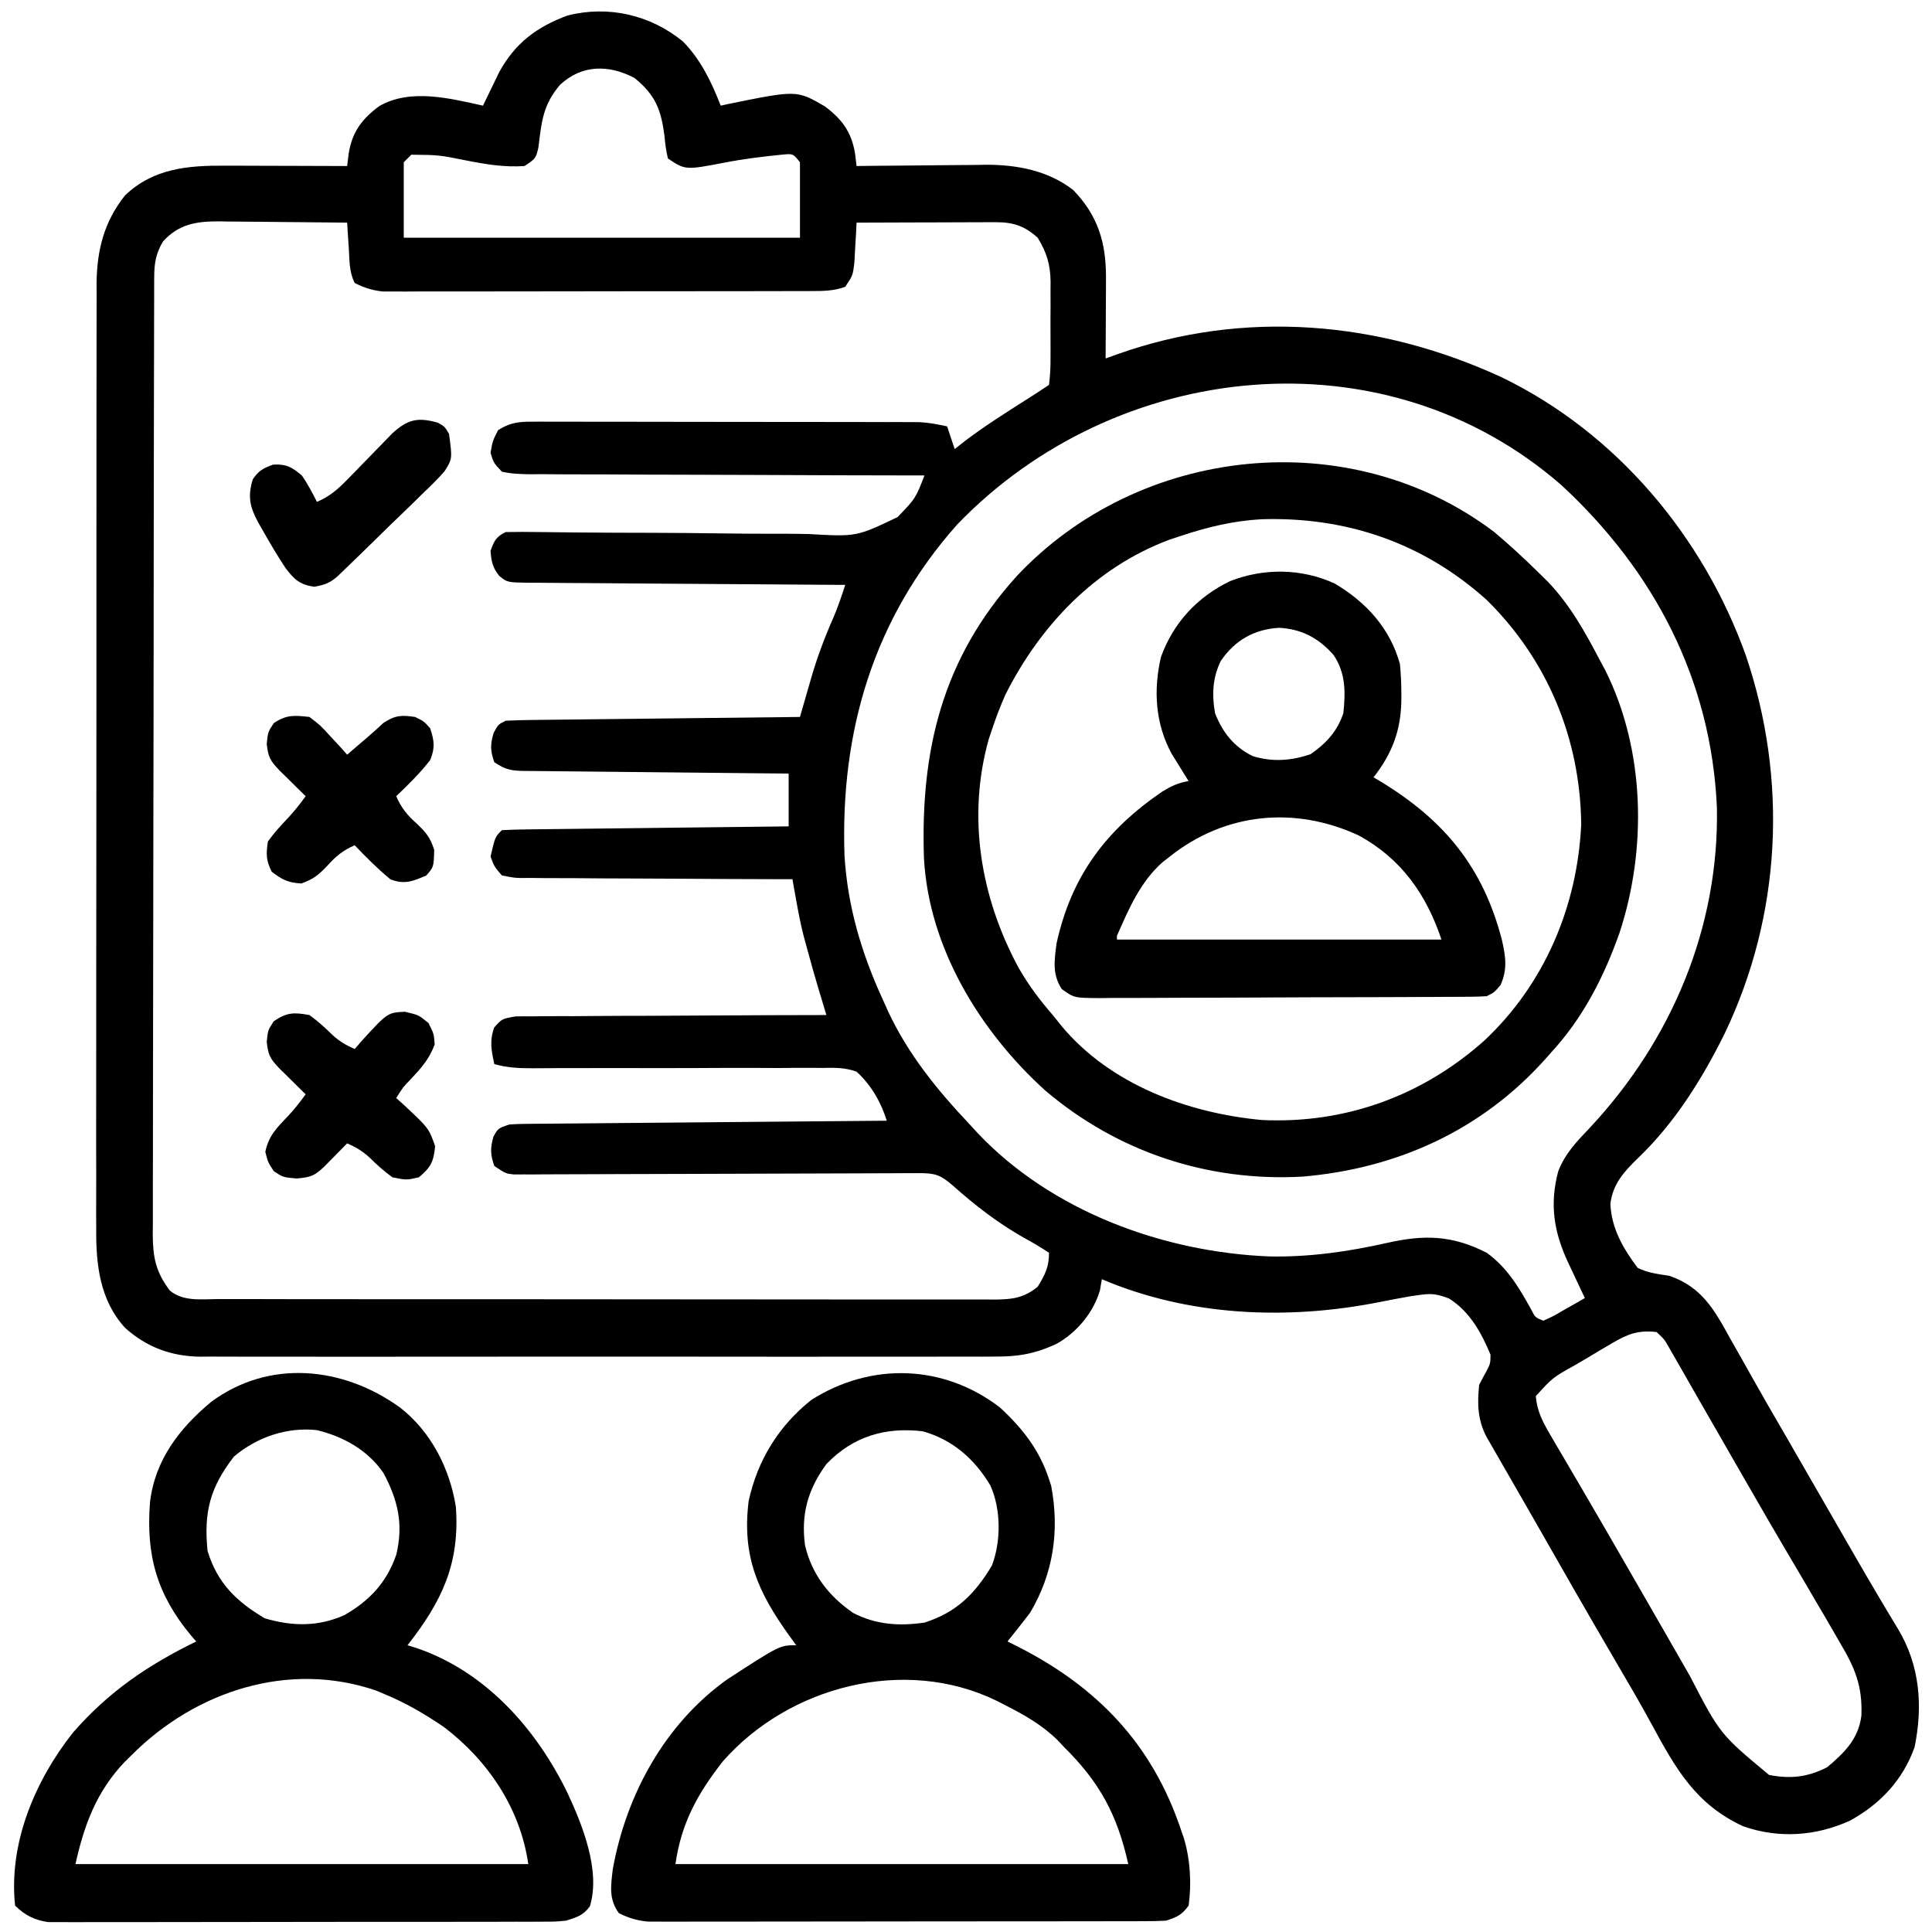 <svg xmlns="http://www.w3.org/2000/svg" width="512" height="512"><path d="M0 0 C4.774 4.898 7.518 10.692 10 17 C10.982 16.783 10.982 16.783 11.984 16.562 C30.129 12.872 30.129 12.872 37.5 17.125 C42.099 20.529 44.671 23.966 45.598 29.695 C45.73 30.786 45.863 31.876 46 33 C47.22 32.984 48.44 32.969 49.697 32.952 C54.263 32.898 58.829 32.864 63.395 32.835 C65.364 32.82 67.333 32.8 69.301 32.774 C72.146 32.737 74.991 32.72 77.836 32.707 C78.703 32.692 79.57 32.676 80.463 32.66 C88.594 32.658 96.848 34.241 103.398 39.348 C109.999 46.157 112.14 53.359 112.098 62.613 C112.094 63.86 112.091 65.108 112.088 66.393 C112.08 67.686 112.071 68.98 112.062 70.312 C112.058 71.625 112.053 72.938 112.049 74.291 C112.037 77.527 112.021 80.764 112 84 C112.975 83.647 113.951 83.294 114.956 82.93 C148.777 70.862 184.794 74.089 217.113 89.055 C247.436 103.789 270.409 131.23 281.675 162.724 C292.834 195.679 291.104 231.501 276.031 262.949 C270.074 274.961 262.864 286.533 253.125 295.875 C249.466 299.412 246.349 302.781 245.773 308.09 C246.072 314.614 249.148 319.851 253 325 C255.7 326.35 258.45 326.631 261.418 327.109 C269.993 330.067 273.334 336.11 277.5 343.688 C278.73 345.861 279.961 348.034 281.191 350.207 C281.819 351.329 282.447 352.452 283.094 353.608 C286.157 359.06 289.303 364.464 292.438 369.875 C293.691 372.048 294.943 374.221 296.195 376.395 C296.82 377.478 297.444 378.562 298.087 379.678 C299.378 381.92 300.669 384.162 301.96 386.404 C303.91 389.79 305.861 393.176 307.812 396.562 C308.435 397.644 309.057 398.725 309.698 399.838 C312.467 404.643 315.249 409.439 318.094 414.199 C318.558 414.978 319.022 415.756 319.501 416.558 C320.339 417.959 321.183 419.358 322.032 420.752 C327.802 430.387 328.617 441.099 326.383 452.016 C323.285 460.733 317.283 467.084 309.25 471.5 C300.203 475.602 290.438 476.277 281 473 C268.514 467.274 263.112 457.813 256.848 446.211 C253.814 440.609 250.603 435.117 247.375 429.625 C240.123 417.252 233.008 404.804 225.909 392.343 C224.064 389.113 222.212 385.887 220.355 382.664 C219.797 381.692 219.238 380.721 218.663 379.719 C217.624 377.914 216.583 376.109 215.541 374.306 C215.085 373.513 214.629 372.72 214.16 371.902 C213.764 371.216 213.369 370.531 212.961 369.824 C210.6 365.343 210.447 360.953 211 356 C211.633 354.732 212.299 353.481 213 352.25 C213.97 350.312 213.97 350.312 214 348 C211.542 342.111 208.499 336.572 202.988 333.105 C200.085 332.032 198.632 331.702 195.625 332.125 C194.333 332.299 194.333 332.299 193.016 332.477 C190.135 332.977 187.269 333.53 184.402 334.1 C160.103 338.892 134.034 337.833 111 328 C110.835 328.969 110.67 329.939 110.5 330.938 C108.794 336.807 104.425 342.062 99.12 345.064 C93.376 347.799 88.681 348.574 82.36 348.508 C80.968 348.517 80.968 348.517 79.547 348.527 C76.459 348.543 73.372 348.53 70.283 348.518 C68.06 348.523 65.837 348.53 63.614 348.539 C57.591 348.557 51.569 348.55 45.546 348.537 C39.236 348.527 32.926 348.537 26.616 348.543 C15.343 348.551 4.069 348.538 -7.204 348.518 C-17.413 348.5 -27.622 348.503 -37.831 348.521 C-49.703 348.543 -61.576 348.551 -73.449 348.539 C-79.727 348.533 -86.006 348.532 -92.284 348.545 C-98.187 348.557 -104.09 348.549 -109.994 348.526 C-112.157 348.52 -114.321 348.522 -116.484 348.531 C-119.443 348.542 -122.401 348.528 -125.36 348.508 C-126.211 348.517 -127.062 348.526 -127.939 348.535 C-135.601 348.435 -142.05 346.061 -147.812 340.938 C-154.575 333.579 -155.592 324.071 -155.501 314.488 C-155.507 313.382 -155.512 312.276 -155.518 311.137 C-155.532 307.461 -155.517 303.785 -155.502 300.109 C-155.505 297.462 -155.511 294.815 -155.518 292.168 C-155.532 285.742 -155.524 279.316 -155.509 272.89 C-155.492 265.399 -155.496 257.908 -155.5 250.417 C-155.505 237.047 -155.491 223.678 -155.467 210.308 C-155.443 197.349 -155.436 184.39 -155.446 171.431 C-155.457 157.3 -155.459 143.169 -155.445 129.038 C-155.443 127.53 -155.442 126.023 -155.44 124.515 C-155.44 123.773 -155.439 123.031 -155.438 122.267 C-155.433 117.051 -155.435 111.834 -155.439 106.618 C-155.444 100.259 -155.438 93.9 -155.419 87.541 C-155.409 84.299 -155.405 81.058 -155.411 77.816 C-155.417 74.297 -155.405 70.778 -155.388 67.259 C-155.394 66.242 -155.4 65.225 -155.406 64.177 C-155.328 55.349 -153.448 47.774 -147.875 40.793 C-140.337 33.585 -131.185 32.845 -121.324 32.902 C-120.399 32.904 -119.474 32.905 -118.521 32.907 C-115.576 32.912 -112.632 32.925 -109.688 32.938 C-107.687 32.943 -105.686 32.947 -103.686 32.951 C-98.79 32.962 -93.895 32.979 -89 33 C-88.867 31.909 -88.734 30.819 -88.598 29.695 C-87.671 23.966 -85.099 20.529 -80.5 17.125 C-72.253 12.367 -61.796 15.061 -53 17 C-52.42 15.788 -52.42 15.788 -51.828 14.551 C-51.047 12.948 -51.047 12.948 -50.25 11.312 C-49.484 9.729 -49.484 9.729 -48.703 8.113 C-44.492 0.416 -38.766 -3.867 -30.582 -6.895 C-19.742 -9.635 -8.606 -7.044 0 0 Z M-32.582 11.469 C-37.127 16.813 -37.477 21.229 -38.305 28.031 C-39 31 -39 31 -42 33 C-47.377 33.373 -52.32 32.535 -57.562 31.5 C-64.722 30.067 -64.722 30.067 -72 30 C-72.66 30.66 -73.32 31.32 -74 32 C-74 38.6 -74 45.2 -74 52 C-39.35 52 -4.7 52 31 52 C31 45.4 31 38.8 31 32 C29.184 29.722 29.184 29.722 26.566 29.953 C21.388 30.465 16.299 31.078 11.188 32.062 C0.632 34.088 0.632 34.088 -4 31 C-4.59 28.172 -4.59 28.172 -4.938 24.75 C-5.87 17.875 -7.373 14.16 -12.812 9.688 C-19.608 6.09 -26.768 6.071 -32.582 11.469 Z M-137.812 53 C-139.727 56.225 -140.126 58.834 -140.134 62.504 C-140.139 63.432 -140.143 64.36 -140.148 65.317 C-140.148 66.338 -140.147 67.36 -140.147 68.412 C-140.151 69.496 -140.155 70.58 -140.158 71.696 C-140.169 75.347 -140.173 78.997 -140.177 82.647 C-140.183 85.257 -140.19 87.867 -140.197 90.477 C-140.217 98.321 -140.227 106.166 -140.236 114.011 C-140.24 117.704 -140.245 121.398 -140.251 125.092 C-140.268 137.372 -140.282 149.651 -140.289 161.93 C-140.291 165.116 -140.293 168.303 -140.295 171.489 C-140.296 172.281 -140.296 173.073 -140.297 173.889 C-140.305 186.72 -140.33 199.551 -140.363 212.383 C-140.396 225.555 -140.414 238.728 -140.417 251.901 C-140.419 259.297 -140.428 266.693 -140.453 274.089 C-140.477 281.046 -140.481 288.003 -140.471 294.96 C-140.47 297.515 -140.477 300.07 -140.49 302.624 C-140.508 306.11 -140.501 309.594 -140.488 313.08 C-140.499 314.093 -140.51 315.105 -140.521 316.148 C-140.465 322.279 -139.731 326.054 -136 331 C-132.424 333.994 -127.607 333.281 -123.163 333.261 C-122.26 333.265 -121.358 333.268 -120.428 333.272 C-117.398 333.283 -114.368 333.279 -111.338 333.275 C-109.168 333.279 -106.999 333.284 -104.829 333.29 C-98.93 333.304 -93.031 333.304 -87.133 333.302 C-82.212 333.301 -77.291 333.305 -72.371 333.31 C-60.764 333.321 -49.158 333.322 -37.552 333.316 C-25.569 333.31 -13.587 333.322 -1.605 333.343 C8.675 333.361 18.956 333.367 29.236 333.364 C35.379 333.362 41.522 333.364 47.665 333.378 C53.441 333.391 59.217 333.389 64.993 333.376 C67.115 333.374 69.236 333.376 71.358 333.385 C74.251 333.395 77.143 333.387 80.036 333.374 C80.878 333.382 81.721 333.389 82.589 333.397 C87.206 333.354 90.27 333.023 94 330 C95.965 326.748 97 324.813 97 321 C94.794 319.536 92.632 318.26 90.312 317 C83.369 313.061 77.468 308.476 71.512 303.188 C68.197 300.301 66.732 299.875 62.452 299.893 C61.494 299.895 60.537 299.896 59.55 299.898 C58.496 299.905 57.442 299.911 56.356 299.918 C54.695 299.923 54.695 299.923 53 299.928 C50.589 299.935 48.179 299.944 45.768 299.955 C41.957 299.973 38.146 299.983 34.335 299.991 C23.498 300.016 12.66 300.051 1.823 300.096 C-4.8 300.123 -11.422 300.14 -18.044 300.151 C-20.574 300.157 -23.103 300.167 -25.632 300.181 C-29.163 300.2 -32.695 300.207 -36.226 300.211 C-37.278 300.22 -38.33 300.229 -39.414 300.238 C-40.375 300.236 -41.335 300.235 -42.325 300.234 C-43.578 300.238 -43.578 300.238 -44.856 300.243 C-47 300 -47 300 -50 298 C-51.06 294.984 -51.095 293.347 -50.25 290.25 C-49 288 -49 288 -46 287 C-44.617 286.901 -43.23 286.854 -41.843 286.842 C-40.997 286.832 -40.152 286.822 -39.281 286.812 C-38.356 286.806 -37.432 286.801 -36.48 286.795 C-35.504 286.785 -34.528 286.775 -33.523 286.765 C-30.293 286.733 -27.062 286.708 -23.832 286.684 C-21.594 286.663 -19.357 286.642 -17.119 286.621 C-11.225 286.565 -5.332 286.516 0.562 286.468 C6.575 286.418 12.587 286.362 18.6 286.307 C30.4 286.199 42.2 286.098 54 286 C52.443 281.018 49.854 276.534 46 273 C42.961 271.891 40.147 271.935 36.937 272.016 C36.045 272.007 35.153 271.997 34.235 271.988 C31.298 271.966 28.366 272.001 25.43 272.035 C23.385 272.03 21.341 272.022 19.296 272.009 C13.921 271.987 8.548 272.011 3.173 272.045 C-3.36 272.079 -9.894 272.059 -16.427 272.046 C-21.51 272.037 -26.592 272.036 -31.674 272.061 C-32.608 272.063 -33.542 272.066 -34.504 272.069 C-36.246 272.075 -37.988 272.085 -39.731 272.099 C-43.329 272.107 -46.538 271.974 -50 271 C-50.783 267.371 -51.302 264.843 -50.034 261.303 C-48 259 -48 259 -44.374 258.361 C-42.838 258.328 -41.301 258.324 -39.765 258.341 C-38.926 258.33 -38.086 258.32 -37.222 258.309 C-34.446 258.28 -31.671 258.286 -28.895 258.293 C-26.971 258.28 -25.047 258.265 -23.123 258.247 C-18.058 258.207 -12.993 258.197 -7.928 258.193 C-2.76 258.184 2.408 258.146 7.576 258.111 C17.717 258.047 27.859 258.013 38 258 C37.796 257.323 37.592 256.646 37.382 255.949 C36.98 254.609 36.98 254.609 36.569 253.242 C36.303 252.359 36.037 251.476 35.763 250.566 C34.774 247.242 33.843 243.91 32.938 240.562 C32.456 238.801 32.456 238.801 31.965 237.004 C31.139 233.776 30.527 230.529 29.94 227.25 C29.763 226.265 29.586 225.28 29.404 224.265 C29.204 223.144 29.204 223.144 29 222 C27.563 221.998 27.563 221.998 26.097 221.996 C17.077 221.979 8.057 221.936 -0.963 221.868 C-5.601 221.834 -10.238 221.809 -14.876 221.804 C-19.35 221.8 -23.823 221.772 -28.297 221.727 C-30.006 221.714 -31.714 221.709 -33.423 221.714 C-35.813 221.719 -38.201 221.693 -40.591 221.659 C-41.3 221.668 -42.01 221.677 -42.74 221.686 C-44.716 221.639 -44.716 221.639 -48 221 C-50.01 218.662 -50.01 218.662 -51 216 C-49.8 210.8 -49.8 210.8 -48 209 C-45.628 208.875 -43.284 208.814 -40.91 208.795 C-40.168 208.785 -39.427 208.775 -38.663 208.765 C-36.201 208.733 -33.739 208.708 -31.277 208.684 C-29.575 208.663 -27.872 208.642 -26.17 208.621 C-21.68 208.565 -17.19 208.516 -12.701 208.468 C-8.123 208.418 -3.545 208.362 1.033 208.307 C10.022 208.199 19.011 208.098 28 208 C28 203.38 28 198.76 28 194 C25.744 193.98 23.487 193.96 21.163 193.94 C13.715 193.873 6.267 193.795 -1.181 193.712 C-5.697 193.662 -10.214 193.616 -14.73 193.578 C-19.088 193.541 -23.445 193.495 -27.802 193.442 C-29.465 193.423 -31.129 193.408 -32.793 193.397 C-35.121 193.38 -37.447 193.351 -39.775 193.319 C-40.465 193.317 -41.156 193.315 -41.867 193.312 C-45.467 193.249 -46.913 193.058 -50 191 C-51.071 187.953 -51.107 186.363 -50.188 183.25 C-49 181 -49 181 -47 180 C-44.529 179.878 -42.085 179.814 -39.613 179.795 C-38.471 179.78 -38.471 179.78 -37.307 179.765 C-34.785 179.733 -32.264 179.708 -29.742 179.684 C-27.996 179.663 -26.25 179.642 -24.504 179.621 C-19.905 179.565 -15.305 179.516 -10.705 179.468 C-6.013 179.418 -1.321 179.362 3.371 179.307 C12.581 179.199 21.79 179.098 31 179 C31.33 177.85 31.66 176.701 31.999 175.516 C32.443 173.984 32.888 172.451 33.332 170.918 C33.548 170.163 33.764 169.408 33.986 168.631 C35.591 163.118 37.554 157.865 39.887 152.613 C41.091 149.786 42.043 146.919 43 144 C41.879 143.994 40.758 143.988 39.603 143.982 C29.053 143.925 18.502 143.852 7.952 143.764 C2.527 143.72 -2.897 143.68 -8.322 143.654 C-13.554 143.628 -18.787 143.587 -24.019 143.537 C-26.018 143.52 -28.016 143.509 -30.015 143.502 C-32.81 143.493 -35.603 143.465 -38.398 143.432 C-39.644 143.435 -39.644 143.435 -40.915 143.437 C-46.578 143.343 -46.578 143.343 -48.685 141.627 C-50.461 139.429 -50.795 137.805 -51 135 C-50.023 132.294 -49.595 131.297 -47 130 C-43.914 129.945 -40.852 129.951 -37.768 130.001 C-35.782 130.024 -33.795 130.046 -31.809 130.068 C-30.752 130.08 -29.694 130.093 -28.605 130.106 C-21.834 130.177 -15.062 130.183 -8.291 130.2 C-2.341 130.219 3.607 130.261 9.555 130.353 C15.31 130.441 21.061 130.465 26.816 130.447 C29.004 130.451 31.191 130.478 33.379 130.529 C45.965 131.245 45.965 131.245 56.86 126.043 C61.639 121.078 61.639 121.078 64 115 C63.426 114.999 62.851 114.999 62.259 114.998 C48.288 114.983 34.317 114.941 20.346 114.868 C13.59 114.833 6.834 114.808 0.078 114.804 C-6.439 114.801 -12.955 114.772 -19.471 114.727 C-21.961 114.714 -24.451 114.709 -26.941 114.714 C-30.421 114.719 -33.899 114.693 -37.378 114.659 C-38.415 114.668 -39.451 114.677 -40.519 114.686 C-43.111 114.644 -45.471 114.568 -48 114 C-50.199 111.658 -50.199 111.658 -51 109 C-50.438 105.812 -50.438 105.812 -49 103 C-46.085 101.122 -43.807 100.75 -40.377 100.753 C-39.453 100.749 -38.529 100.744 -37.577 100.74 C-36.571 100.746 -35.564 100.751 -34.528 100.757 C-33.462 100.755 -32.397 100.753 -31.299 100.751 C-27.773 100.748 -24.248 100.758 -20.723 100.77 C-18.274 100.771 -15.826 100.771 -13.377 100.771 C-8.243 100.772 -3.11 100.781 2.024 100.794 C8.606 100.811 15.188 100.815 21.77 100.814 C26.827 100.815 31.884 100.82 36.941 100.827 C39.368 100.83 41.795 100.832 44.222 100.833 C47.614 100.835 51.006 100.844 54.398 100.855 C55.403 100.854 56.407 100.854 57.442 100.853 C58.368 100.858 59.295 100.862 60.25 100.866 C61.051 100.868 61.852 100.87 62.678 100.871 C65.194 101.011 67.543 101.452 70 102 C70.99 104.97 70.99 104.97 72 108 C73.031 107.196 74.062 106.391 75.125 105.562 C80.208 101.739 85.56 98.36 90.926 94.953 C92.965 93.658 94.99 92.34 97 91 C97.305 88.515 97.42 86.284 97.398 83.797 C97.401 83.081 97.404 82.366 97.407 81.629 C97.409 80.113 97.404 78.596 97.391 77.08 C97.375 74.773 97.391 72.467 97.41 70.16 C97.408 68.685 97.404 67.21 97.398 65.734 C97.408 64.707 97.408 64.707 97.417 63.66 C97.35 59.057 96.387 55.923 94 52 C90.556 48.879 87.494 47.872 82.896 47.886 C82.075 47.887 81.255 47.887 80.409 47.887 C79.087 47.894 79.087 47.894 77.738 47.902 C76.38 47.904 76.38 47.904 74.993 47.907 C72.1 47.912 69.206 47.925 66.312 47.938 C64.351 47.943 62.389 47.947 60.428 47.951 C55.618 47.962 50.809 47.979 46 48 C45.927 49.464 45.927 49.464 45.852 50.957 C45.777 52.229 45.702 53.502 45.625 54.812 C45.555 56.077 45.486 57.342 45.414 58.645 C45 62 45 62 43 65 C40.013 66.121 37.125 66.128 33.959 66.134 C32.943 66.138 31.926 66.142 30.879 66.147 C29.77 66.146 28.661 66.146 27.518 66.145 C25.759 66.15 25.759 66.15 23.964 66.155 C20.751 66.163 17.538 66.167 14.326 66.167 C12.317 66.168 10.309 66.17 8.301 66.173 C1.293 66.182 -5.716 66.186 -12.724 66.185 C-19.253 66.185 -25.782 66.195 -32.311 66.211 C-37.92 66.224 -43.53 66.229 -49.139 66.229 C-52.488 66.229 -55.836 66.231 -59.185 66.242 C-62.919 66.252 -66.654 66.249 -70.388 66.243 C-71.496 66.249 -72.603 66.254 -73.744 66.26 C-74.763 66.256 -75.782 66.252 -76.832 66.247 C-77.715 66.248 -78.597 66.248 -79.506 66.249 C-82.335 65.967 -84.457 65.26 -87 64 C-88.481 61.038 -88.353 58.165 -88.562 54.875 C-88.646 53.594 -88.73 52.312 -88.816 50.992 C-88.877 50.005 -88.938 49.017 -89 48 C-94.729 47.926 -100.458 47.871 -106.188 47.835 C-108.135 47.82 -110.083 47.8 -112.03 47.774 C-114.835 47.737 -117.64 47.72 -120.445 47.707 C-121.744 47.684 -121.744 47.684 -123.069 47.66 C-128.996 47.658 -133.626 48.38 -137.812 53 Z M72.652 128.016 C50.492 152.95 41.666 182.753 42.805 215.76 C43.619 229.268 47.363 241.767 53 254 C53.474 255.057 53.949 256.114 54.438 257.203 C59.805 268.581 67.405 277.902 76 287 C76.697 287.762 77.395 288.524 78.113 289.309 C97.765 310.038 127.288 320.835 155.395 321.969 C165.914 322.185 176.387 320.689 186.625 318.375 C196.436 316.158 203.851 316.321 213 321 C218.408 324.898 221.561 330.199 224.738 335.961 C225.839 338.138 225.839 338.138 228 339 C230.711 337.777 230.711 337.777 233.625 336.062 C234.628 335.497 235.631 334.931 236.664 334.348 C237.435 333.903 238.206 333.458 239 333 C238.259 331.428 238.259 331.428 237.504 329.824 C236.857 328.445 236.21 327.066 235.562 325.688 C235.237 324.997 234.912 324.307 234.576 323.596 C230.802 315.541 229.612 308.192 231.938 299.438 C233.751 294.664 236.931 291.439 240.406 287.777 C261.97 264.687 274.611 234.81 274 203 C272.5 169.217 257.438 140.418 232.894 117.656 C185.751 76.443 114.607 84.398 72.652 128.016 Z M246.234 344.957 C245.18 345.575 244.125 346.193 243.039 346.83 C241.411 347.811 241.411 347.811 239.75 348.812 C238.099 349.776 238.099 349.776 236.414 350.76 C230.476 354.072 230.476 354.072 226 359 C226.332 362.983 227.847 365.852 229.852 369.262 C230.448 370.285 231.044 371.307 231.658 372.361 C232.307 373.459 232.956 374.557 233.625 375.688 C234.305 376.849 234.984 378.011 235.662 379.174 C237.072 381.588 238.484 384.001 239.899 386.412 C243.131 391.923 246.313 397.463 249.5 403 C250.739 405.147 251.979 407.294 253.219 409.441 C255.49 413.378 257.757 417.316 260.017 421.259 C261.025 423.017 262.035 424.775 263.045 426.533 C264.304 428.725 265.56 430.917 266.814 433.111 C274.836 448.571 274.836 448.571 287.812 459.375 C293.465 460.483 298.126 459.973 303.25 457.312 C307.783 453.501 311.53 449.811 312.287 443.674 C312.61 435.878 310.583 430.986 306.625 424.375 C306.076 423.416 305.528 422.458 304.962 421.47 C303.331 418.632 301.67 415.815 300 413 C299.167 411.571 298.335 410.141 297.504 408.711 C295.93 406.012 294.34 403.322 292.742 400.637 C289.381 394.975 286.099 389.268 282.812 383.562 C282.184 382.473 281.556 381.383 280.908 380.261 C277.876 375.001 274.848 369.738 271.831 364.468 C270.451 362.058 269.068 359.649 267.685 357.24 C266.704 355.528 265.725 353.814 264.747 352.1 C264.154 351.067 263.561 350.033 262.949 348.969 C262.427 348.055 261.904 347.142 261.366 346.201 C260.057 343.905 260.057 343.905 258 342 C253.161 341.458 250.374 342.514 246.234 344.957 Z " fill="#000000" transform="translate(181,11)"></path><path d="M0 0 C4.175 3.509 8.117 7.172 12 11 C12.744 11.731 13.488 12.462 14.254 13.215 C20.123 19.382 24.078 26.518 28 34 C28.486 34.906 28.972 35.812 29.473 36.746 C39.961 57.819 40.473 83.942 33.233 106.088 C29.078 117.879 23.517 128.772 15 138 C14.561 138.496 14.122 138.991 13.67 139.502 C-3.19 158.426 -25.572 168.642 -50.75 170.812 C-75.861 172.224 -99.793 164.318 -119 148 C-136.224 132.398 -149.827 110.26 -151.139 86.482 C-152.12 57.817 -146.231 33.486 -126.625 11.75 C-94.14 -22.957 -38.366 -29.043 0 0 Z M-83 1 C-84.054 1.351 -85.109 1.701 -86.195 2.062 C-105.766 9.421 -120.299 24.714 -129.562 43.102 C-130.863 46.035 -131.976 48.96 -133 52 C-133.318 52.945 -133.637 53.89 -133.965 54.863 C-139.773 75.499 -136.106 96.874 -126.086 115.426 C-123.496 119.994 -120.448 124.048 -117 128 C-116.225 128.969 -115.451 129.939 -114.652 130.938 C-101.699 146.448 -81.162 153.988 -61.625 155.812 C-39.529 156.879 -19.04 149.406 -2.625 134.75 C13.328 119.795 22.025 99.174 23.035 77.5 C22.808 54.843 14.122 33.862 -2 18 C-18.91 2.784 -39.364 -4.134 -61.871 -3.387 C-69.242 -2.951 -76.014 -1.324 -83 1 Z " fill="#000000" transform="translate(396,141)"></path><path d="M0 0 C5.973 5.522 10.459 11.224 13 19 C13.189 19.579 13.379 20.158 13.574 20.754 C15.83 32.654 14.152 43.993 8 54.375 C6.039 56.949 4.026 59.476 2 62 C2.967 62.485 3.934 62.969 4.93 63.469 C25.954 74.206 40.425 89.334 48 112 C48.248 112.719 48.495 113.439 48.75 114.18 C50.438 119.83 50.804 126.167 50 132 C48.119 134.532 47.062 134.979 44 136 C42.121 136.095 40.239 136.131 38.358 136.134 C37.183 136.138 36.008 136.142 34.798 136.147 C33.507 136.146 32.217 136.146 30.887 136.145 C29.516 136.148 28.144 136.152 26.772 136.155 C23.045 136.164 19.318 136.167 15.59 136.167 C12.479 136.168 9.368 136.172 6.256 136.175 C-1.084 136.184 -8.425 136.186 -15.766 136.185 C-23.339 136.185 -30.911 136.195 -38.484 136.211 C-44.985 136.224 -51.486 136.229 -57.987 136.229 C-61.87 136.229 -65.753 136.231 -69.636 136.242 C-73.288 136.252 -76.941 136.252 -80.593 136.245 C-82.571 136.243 -84.549 136.251 -86.527 136.26 C-87.707 136.256 -88.888 136.252 -90.104 136.247 C-91.64 136.248 -91.64 136.248 -93.207 136.249 C-96.182 135.984 -98.331 135.325 -101 134 C-103.721 130.222 -103.111 126.757 -102.602 122.328 C-99.039 102.619 -88.848 83.915 -72.332 72.09 C-58.34 63 -58.34 63 -54 63 C-54.615 62.154 -55.23 61.309 -55.863 60.438 C-64.08 48.987 -68.432 39.454 -66.598 24.781 C-64.246 13.982 -58.658 4.905 -50 -2 C-34.182 -12.043 -14.966 -11.49 0 0 Z M-46 15 C-50.9 21.711 -52.765 28.282 -51.66 36.539 C-49.835 44.244 -45.389 49.973 -38.898 54.449 C-32.886 57.565 -26.638 57.987 -20 57 C-11.475 54.29 -6.619 49.365 -2.125 41.875 C0.319 35.393 0.294 26.942 -2.562 20.625 C-6.745 13.634 -12.536 8.541 -20.438 6.312 C-30.324 5.107 -38.995 7.669 -46 15 Z M-73.449 93.793 C-80.165 102.374 -84.453 110.173 -86 121 C-46.4 121 -6.8 121 34 121 C31.106 107.978 26.445 99.347 17 90 C16.408 89.375 15.817 88.75 15.207 88.105 C10.99 83.981 6.217 81.335 1 78.688 C0.335 78.35 -0.329 78.012 -1.014 77.664 C-25.277 65.882 -55.96 73.849 -73.449 93.793 Z " fill="#000000" transform="translate(265,373)"></path><path d="M0 0 C8.183 6.332 13.233 16.202 14.816 26.371 C15.869 41.444 11.114 51.365 2 63 C3.326 63.42 3.326 63.42 4.68 63.848 C22.813 70.141 36.094 85.164 44.337 102.035 C48.325 110.553 53.236 122.749 50.324 132.191 C48.517 134.659 46.895 135.061 44 136 C41.212 136.254 41.212 136.254 38.117 136.261 C36.94 136.268 35.762 136.275 34.549 136.282 C32.624 136.278 32.624 136.278 30.66 136.275 C29.288 136.279 27.916 136.284 26.544 136.29 C22.825 136.304 19.107 136.304 15.388 136.302 C12.281 136.301 9.175 136.305 6.068 136.31 C-1.26 136.321 -8.589 136.322 -15.917 136.316 C-23.475 136.31 -31.032 136.322 -38.59 136.343 C-45.083 136.361 -51.576 136.367 -58.068 136.364 C-61.944 136.362 -65.821 136.364 -69.697 136.378 C-73.341 136.391 -76.985 136.389 -80.63 136.376 C-82.603 136.372 -84.576 136.384 -86.549 136.395 C-87.726 136.388 -88.904 136.381 -90.117 136.374 C-91.649 136.374 -91.649 136.374 -93.212 136.375 C-96.759 135.898 -99.452 134.548 -102 132 C-103.762 115.504 -96.764 98.971 -86.688 86.188 C-77.206 75.302 -66.841 68.294 -54 62 C-54.447 61.49 -54.895 60.979 -55.355 60.453 C-64.475 49.487 -67.342 39.084 -66.244 25.059 C-64.925 13.918 -58.462 5.529 -50.066 -1.465 C-34.694 -12.885 -15.047 -10.873 0 0 Z M-44 13 C-50.317 21.17 -52.026 27.65 -51 38 C-48.406 46.537 -43.308 51.466 -35.812 55.875 C-28.565 58.014 -21.654 58.144 -14.688 55 C-8.049 51.19 -3.52 46.341 -1 39.062 C0.969 31.001 -0.506 24.543 -4.422 17.297 C-8.544 11.297 -15.004 7.699 -22 6 C-29.965 5.131 -37.904 7.852 -44 13 Z M-71 92 C-71.65 92.638 -72.299 93.276 -72.969 93.934 C-80.42 101.794 -83.673 110.527 -86 121 C-46.4 121 -6.8 121 34 121 C31.903 106.319 23.357 93.541 11.562 84.625 C6.585 81.24 1.563 78.309 -4 76 C-4.758 75.68 -5.516 75.361 -6.297 75.031 C-29.562 67.029 -54.203 75.231 -71 92 Z " fill="#000000" transform="translate(106,373)"></path><path d="M0 0 C8.342 4.933 14.683 11.918 17.246 21.328 C17.483 23.965 17.627 26.446 17.621 29.078 C17.62 30.13 17.62 30.13 17.618 31.204 C17.441 39.061 15.098 45.156 10.246 51.328 C10.924 51.729 11.602 52.13 12.301 52.543 C29.125 62.819 39.279 75.25 44.246 94.328 C45.244 98.735 45.802 102.057 43.934 106.328 C42.246 108.328 42.246 108.328 40.246 109.328 C38.786 109.429 37.32 109.468 35.856 109.475 C34.934 109.482 34.011 109.49 33.061 109.497 C32.046 109.5 31.031 109.502 29.985 109.505 C28.918 109.512 27.851 109.518 26.752 109.525 C23.211 109.545 19.67 109.556 16.129 109.566 C14.922 109.57 13.715 109.575 12.472 109.579 C6.087 109.6 -0.297 109.614 -6.682 109.623 C-13.289 109.634 -19.896 109.669 -26.502 109.708 C-31.572 109.735 -36.642 109.743 -41.712 109.747 C-44.148 109.751 -46.585 109.763 -49.021 109.782 C-52.425 109.806 -55.829 109.805 -59.234 109.798 C-60.245 109.811 -61.256 109.824 -62.298 109.837 C-69.121 109.786 -69.121 109.786 -72.378 107.431 C-74.929 103.532 -74.344 99.812 -73.754 95.328 C-69.802 77.39 -60.59 65.236 -45.707 55.078 C-43.254 53.624 -41.532 52.76 -38.754 52.328 C-39.164 51.676 -39.574 51.024 -39.996 50.352 C-40.535 49.478 -41.074 48.604 -41.629 47.703 C-42.163 46.845 -42.696 45.986 -43.246 45.102 C-47.588 37.115 -48.121 28.305 -46.102 19.477 C-42.817 10.369 -36.457 3.525 -27.754 -0.672 C-18.84 -4.173 -8.712 -4.063 0 0 Z M-30.254 20.516 C-32.425 24.994 -32.62 29.473 -31.754 34.328 C-29.787 39.402 -26.699 43.289 -21.777 45.707 C-16.555 47.31 -11.558 46.941 -6.441 45.203 C-2.315 42.325 0.624 39.194 2.246 34.328 C2.845 28.712 2.875 23.657 -0.371 18.867 C-4.393 14.391 -8.715 12.047 -14.754 11.703 C-21.374 12.08 -26.522 15.01 -30.254 20.516 Z M-43.754 72.328 C-44.676 73.045 -44.676 73.045 -45.617 73.777 C-51.569 79.016 -54.608 86.195 -57.754 93.328 C-57.754 93.658 -57.754 93.988 -57.754 94.328 C-29.374 94.328 -0.994 94.328 28.246 94.328 C24.28 82.429 17.636 72.916 6.367 66.754 C-10.515 58.908 -29.023 60.618 -43.754 72.328 Z " fill="#000000" transform="translate(353.754,154.672)"></path><path d="M0 0 C2.232 1.606 4.152 3.34 6.105 5.273 C7.984 6.985 9.685 7.984 12 9 C12.557 8.35 13.114 7.701 13.688 7.031 C20.704 -0.649 20.704 -0.649 25.312 -0.875 C29 0 29 0 31.562 2.125 C33 5 33 5 33.188 7.812 C31.723 11.742 29.548 14.145 26.691 17.168 C24.823 19.096 24.823 19.096 23 22 C23.638 22.568 24.276 23.137 24.934 23.723 C31.649 29.998 31.649 29.998 33.312 34.75 C32.918 38.849 32.181 40.375 29 43 C25.75 43.75 25.75 43.75 22 43 C19.771 41.392 17.847 39.659 15.895 37.727 C14.016 36.015 12.315 35.016 10 34 C9.446 34.566 8.891 35.132 8.32 35.715 C7.596 36.448 6.871 37.182 6.125 37.938 C5.406 38.668 4.686 39.399 3.945 40.152 C1.297 42.668 0.338 42.969 -3.375 43.312 C-7 43 -7 43 -9.438 41.375 C-11 39 -11 39 -11.688 36.25 C-10.793 32.024 -8.766 30.001 -5.824 26.93 C-4.046 25.048 -2.514 23.097 -1 21 C-1.957 20.06 -1.957 20.06 -2.934 19.102 C-3.76 18.284 -4.586 17.467 -5.438 16.625 C-6.673 15.407 -6.673 15.407 -7.934 14.164 C-10.389 11.592 -10.929 10.657 -11.312 7.125 C-11 4 -11 4 -9.438 1.625 C-5.918 -0.722 -4.169 -0.764 0 0 Z " fill="#000000" transform="translate(82,269)"></path><path d="M0 0 C2.871 2.188 2.871 2.188 5.438 5 C6.302 5.928 7.167 6.856 8.059 7.812 C9.02 8.895 9.02 8.895 10 10 C10.671 9.42 10.671 9.42 11.355 8.828 C12.61 7.747 13.869 6.672 15.133 5.602 C16.639 4.31 18.107 2.974 19.562 1.625 C22.657 -0.438 24.347 -0.544 28 0 C30.312 1.125 30.312 1.125 32 3 C33.09 6.342 33.343 8.164 32 11.438 C29.28 14.922 26.2 17.958 23 21 C24.385 24.189 25.977 26.075 28.562 28.375 C31.023 30.769 31.95 31.851 33.062 35.188 C32.962 39.711 32.962 39.711 31 42 C27.42 43.554 25.234 44.463 21.5 43.062 C18.102 40.259 15.033 37.191 12 34 C8.811 35.385 6.925 36.977 4.625 39.562 C2.271 41.972 1.114 42.959 -2.125 44.125 C-5.588 43.974 -7.274 43.103 -10 41 C-11.509 37.982 -11.5 36.377 -11 33 C-9.422 30.8 -7.696 28.884 -5.824 26.93 C-4.046 25.048 -2.514 23.097 -1 21 C-1.957 20.06 -1.957 20.06 -2.934 19.102 C-3.76 18.284 -4.586 17.467 -5.438 16.625 C-6.673 15.407 -6.673 15.407 -7.934 14.164 C-10.389 11.592 -10.929 10.657 -11.312 7.125 C-11 4 -11 4 -9.438 1.625 C-6.054 -0.63 -4.011 -0.45 0 0 Z " fill="#000000" transform="translate(82,190)"></path><path d="M0 0 C1.875 1.062 1.875 1.062 3 3 C3.884 9.59 3.884 9.59 1.806 12.904 C0.053 14.889 -1.785 16.711 -3.711 18.527 C-4.394 19.202 -5.078 19.876 -5.782 20.571 C-7.961 22.713 -10.168 24.825 -12.375 26.938 C-13.853 28.384 -15.33 29.833 -16.805 31.283 C-19.502 33.922 -22.203 36.557 -24.927 39.168 C-25.474 39.692 -26.02 40.216 -26.583 40.757 C-28.633 42.555 -30.041 43.008 -32.75 43.5 C-36.612 42.906 -37.991 41.588 -40.34 38.531 C-42.503 35.234 -44.511 31.878 -46.438 28.438 C-46.804 27.801 -47.171 27.164 -47.548 26.508 C-49.821 22.264 -50.399 19.626 -49 15 C-47.4 12.68 -46.272 12.1 -43.625 11.125 C-40.05 10.955 -38.763 11.733 -36 14 C-34.451 16.268 -33.252 18.542 -32 21 C-28.568 19.527 -26.4 17.61 -23.812 14.938 C-23.031 14.141 -22.25 13.344 -21.445 12.523 C-20.235 11.274 -20.235 11.274 -19 10 C-17.401 8.35 -15.797 6.703 -14.188 5.062 C-13.48 4.332 -12.772 3.601 -12.043 2.848 C-7.953 -0.851 -5.375 -1.487 0 0 Z " fill="#000000" transform="translate(116,112)"></path></svg>